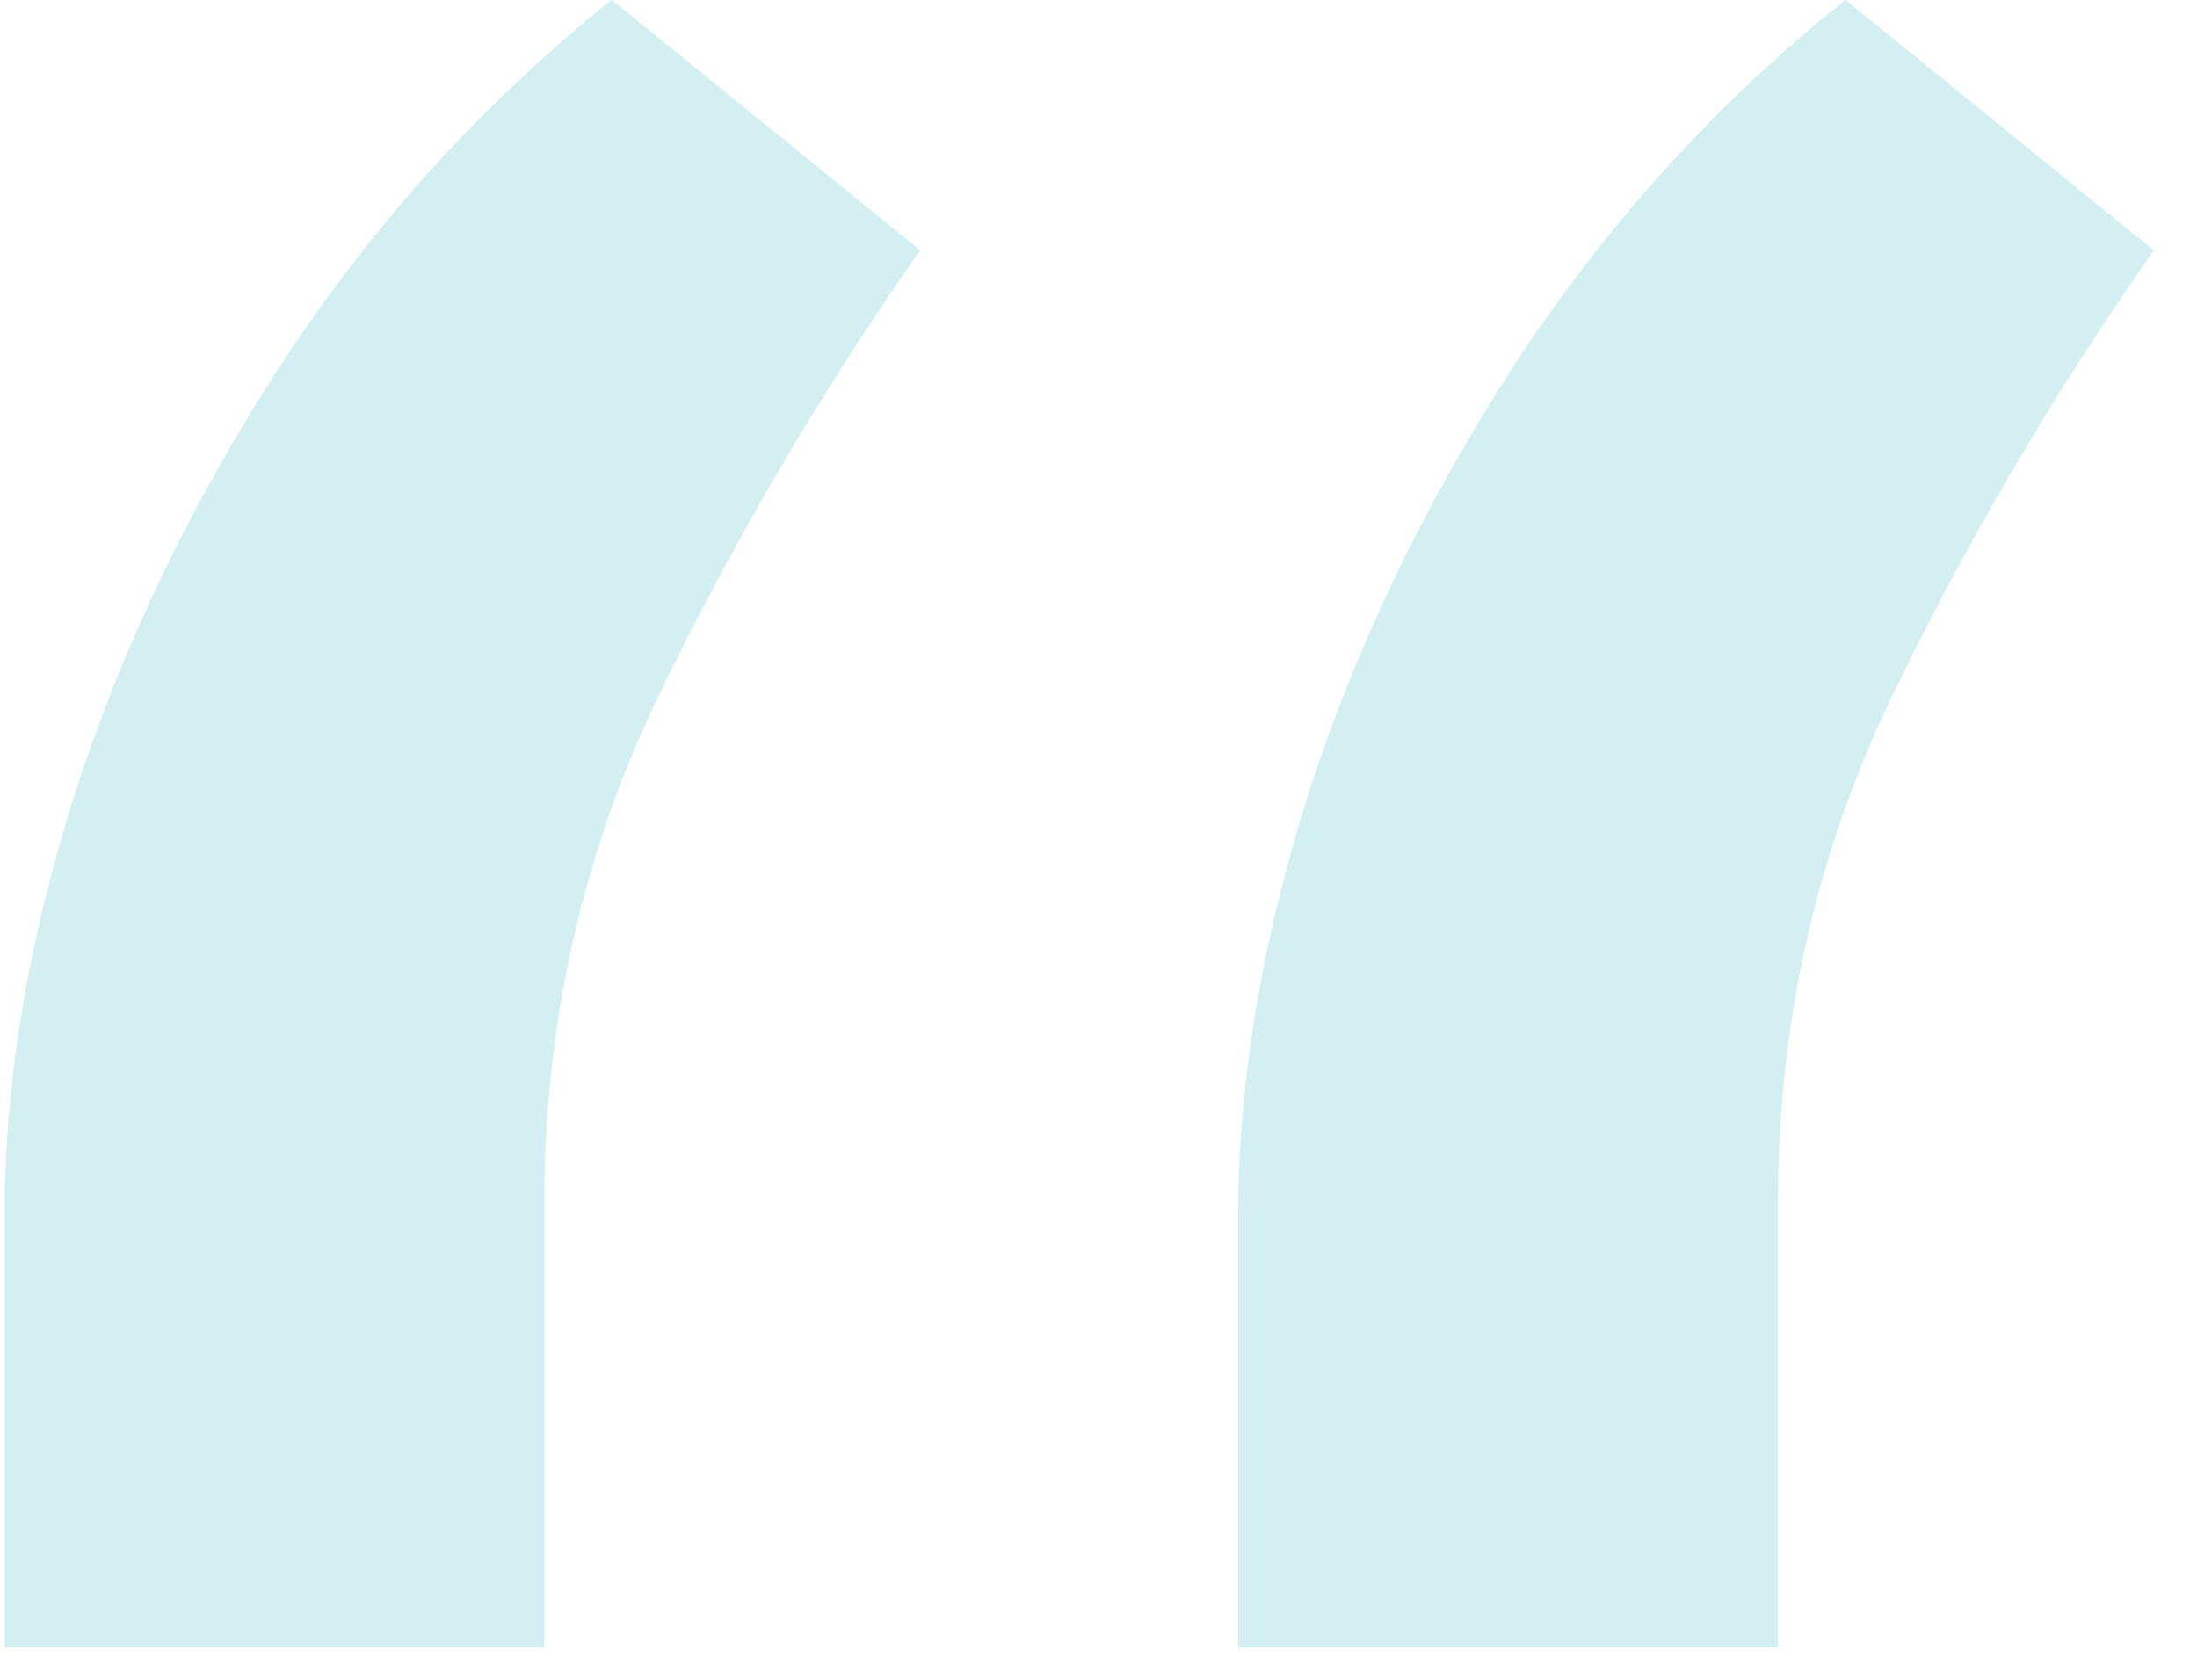 <svg xmlns="http://www.w3.org/2000/svg" width="34" height="26" viewBox="0 0 34 26" fill="none"><path opacity="0.2" d="M0.071 25.5V18.788C0.071 16.75 0.431 14.587 1.152 12.3C1.898 9.989 2.967 7.764 4.359 5.626C5.776 3.463 7.479 1.587 9.467 -0.004L14.24 3.874C12.674 6.111 11.307 8.447 10.139 10.883C8.995 13.295 8.423 15.88 8.423 18.639V25.5H0.071ZM19.162 25.5V18.788C19.162 16.75 19.522 14.587 20.243 12.3C20.989 9.989 22.058 7.764 23.45 5.626C24.867 3.463 26.57 1.587 28.558 -0.004L33.331 3.874C31.765 6.111 30.398 8.447 29.229 10.883C28.086 13.295 27.514 15.88 27.514 18.639V25.5H19.162Z" fill="#24AFBD"></path></svg>